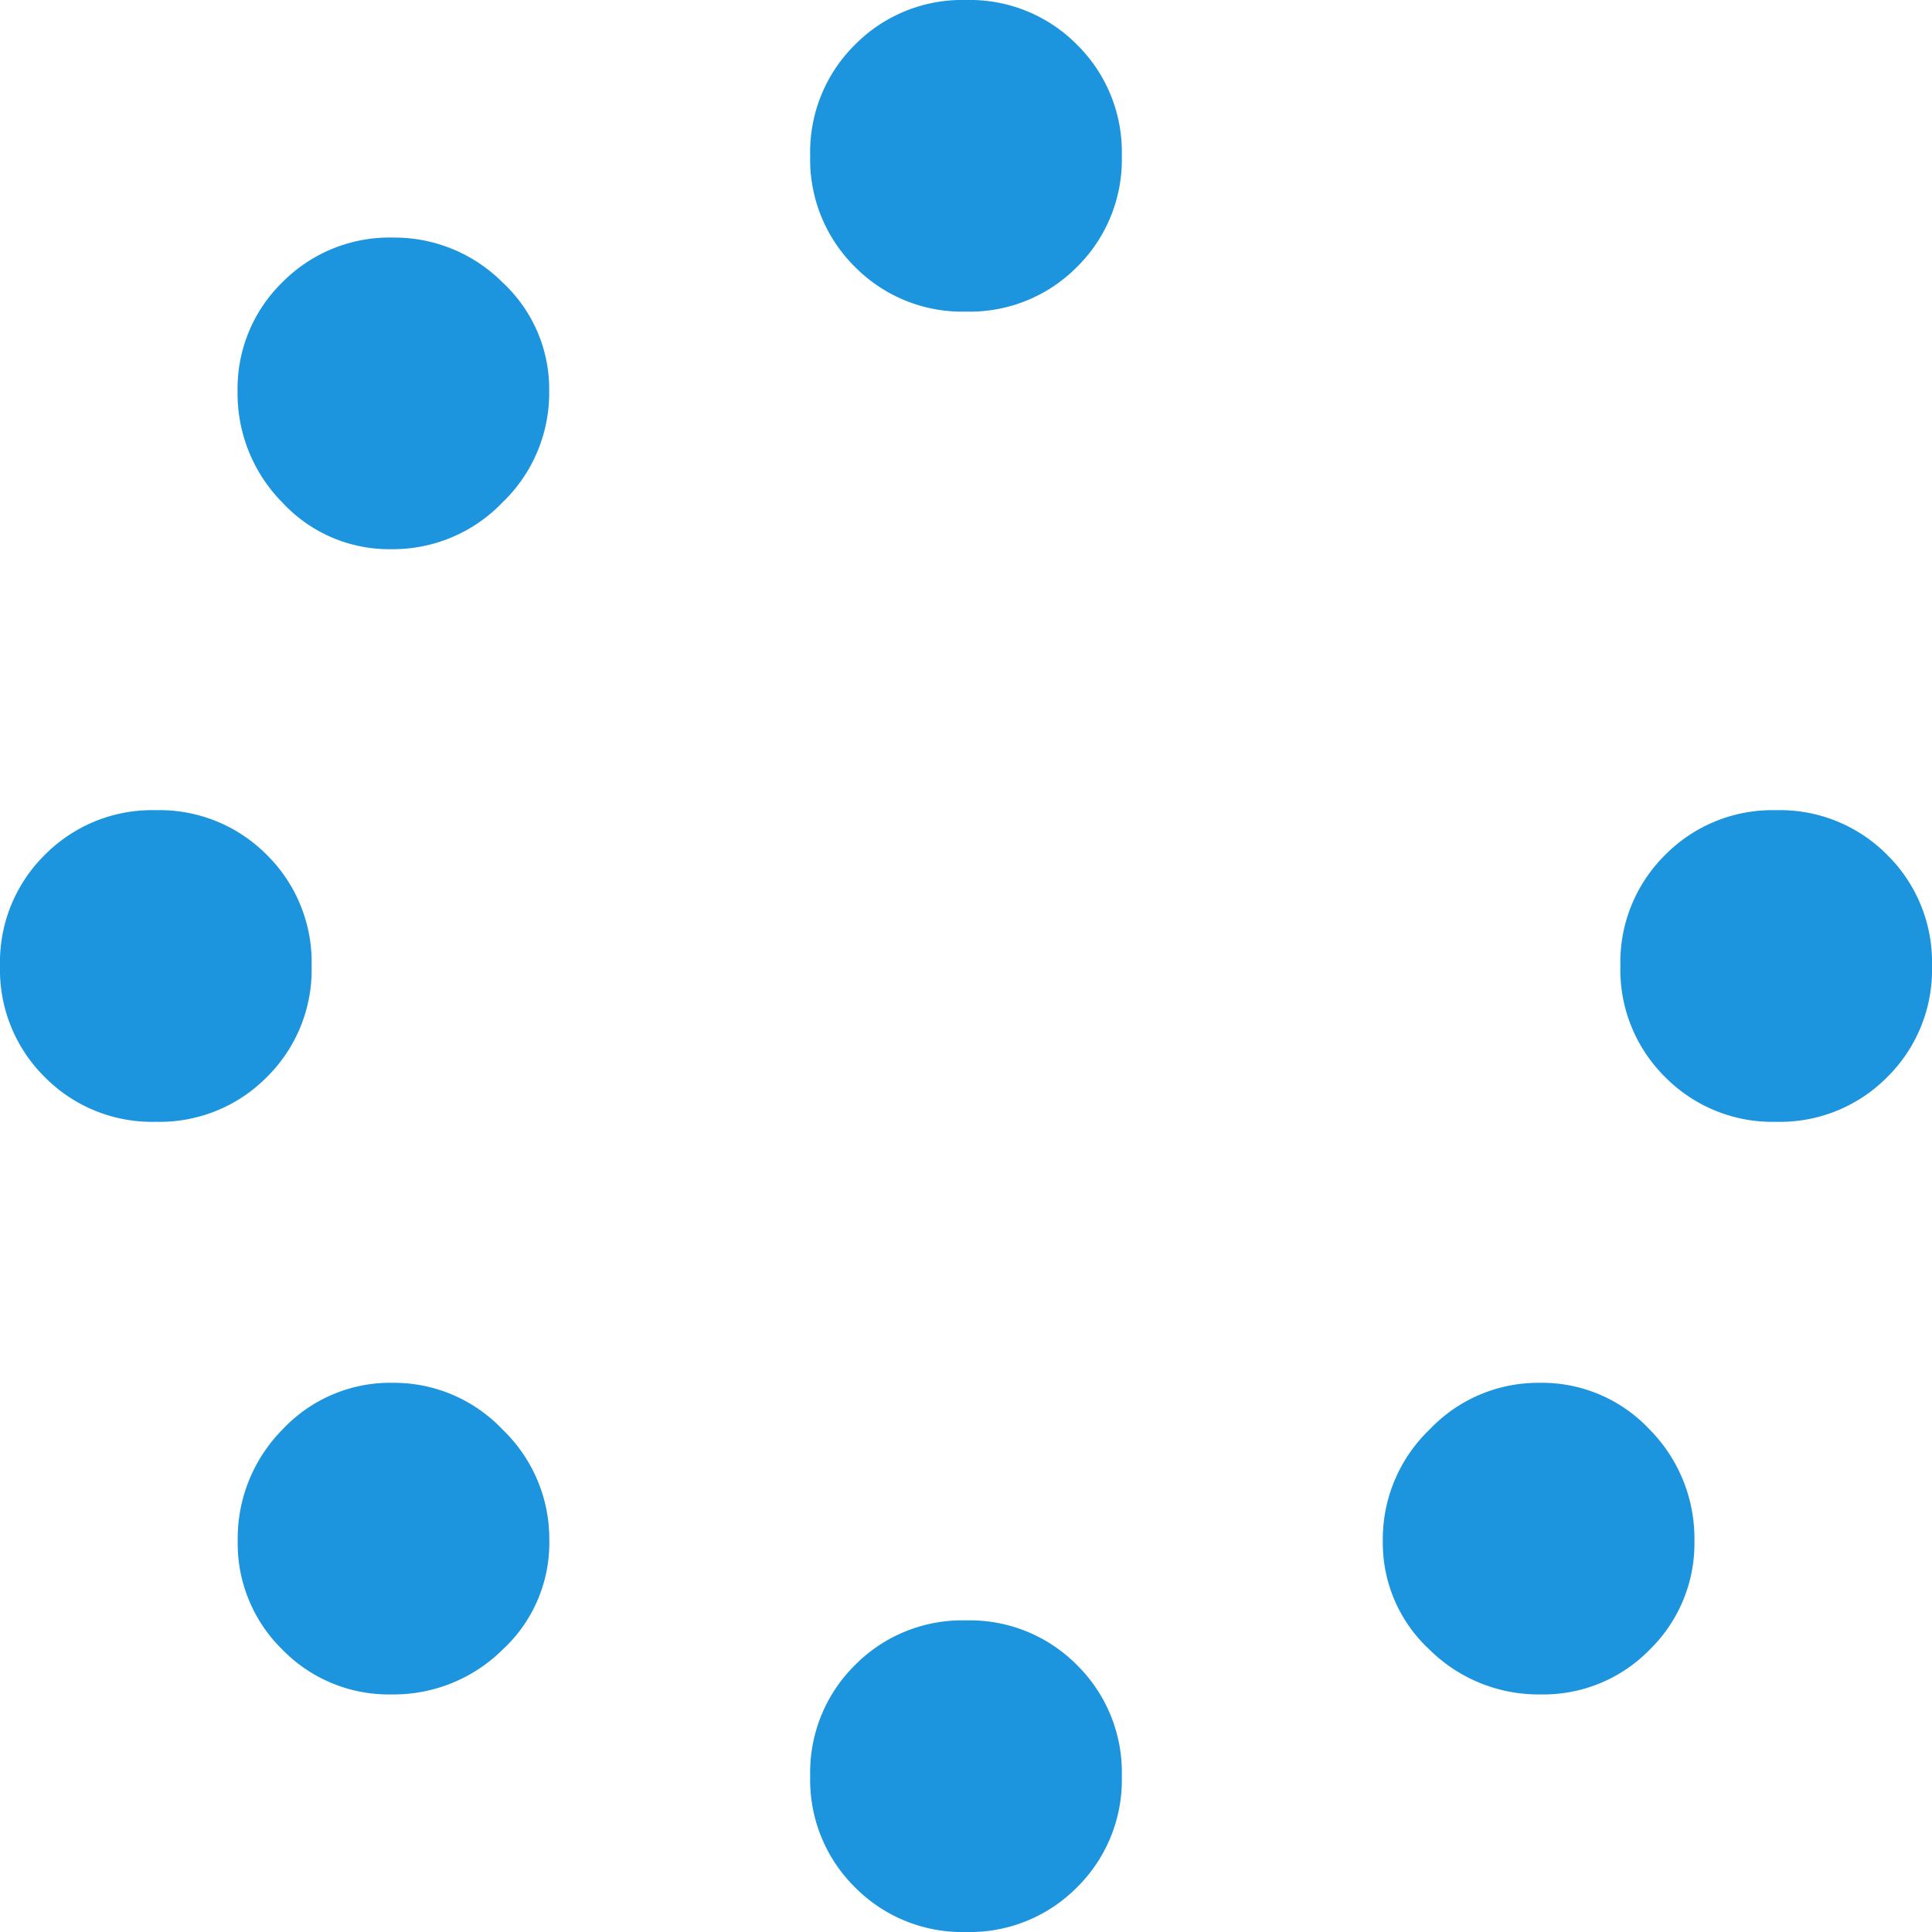 <svg xmlns="http://www.w3.org/2000/svg" width="15.5" height="15.5" viewBox="0 0 15.5 15.5">
  <path id="Spinner-icon" class="spinner-icon" d="M1.25-12.5a1.209,1.209,0,0,1-.359.891A1.209,1.209,0,0,1,0-11.25a1.209,1.209,0,0,1-.891-.359A1.209,1.209,0,0,1-1.25-12.5a1.209,1.209,0,0,1,.359-.891A1.209,1.209,0,0,1,0-13.75a1.209,1.209,0,0,1,.891.359A1.209,1.209,0,0,1,1.25-12.5ZM0-.75a1.209,1.209,0,0,1,.891.359A1.209,1.209,0,0,1,1.25.5a1.209,1.209,0,0,1-.359.891A1.209,1.209,0,0,1,0,1.75a1.209,1.209,0,0,1-.891-.359A1.209,1.209,0,0,1-1.25.5,1.209,1.209,0,0,1-.891-.391,1.209,1.209,0,0,1,0-.75ZM7.75-6a1.209,1.209,0,0,1-.359.891A1.209,1.209,0,0,1,6.5-4.75a1.209,1.209,0,0,1-.891-.359A1.209,1.209,0,0,1,5.25-6a1.209,1.209,0,0,1,.359-.891A1.209,1.209,0,0,1,6.5-7.25a1.209,1.209,0,0,1,.891.359A1.209,1.209,0,0,1,7.75-6Zm-13,0a1.209,1.209,0,0,1-.359.891A1.209,1.209,0,0,1-6.5-4.75a1.209,1.209,0,0,1-.891-.359A1.209,1.209,0,0,1-7.75-6a1.209,1.209,0,0,1,.359-.891A1.209,1.209,0,0,1-6.5-7.25a1.209,1.209,0,0,1,.891.359A1.209,1.209,0,0,1-5.25-6Zm.656-5.844a1.225,1.225,0,0,1,.875.359,1.166,1.166,0,0,1,.375.875,1.217,1.217,0,0,1-.375.891,1.217,1.217,0,0,1-.891.375,1.166,1.166,0,0,1-.875-.375,1.243,1.243,0,0,1-.359-.891,1.191,1.191,0,0,1,.359-.875A1.209,1.209,0,0,1-4.594-11.844ZM4.594-2.656a1.184,1.184,0,0,1,.891.375,1.243,1.243,0,0,1,.359.891,1.191,1.191,0,0,1-.359.875,1.191,1.191,0,0,1-.875.359,1.243,1.243,0,0,1-.891-.359,1.166,1.166,0,0,1-.375-.875,1.217,1.217,0,0,1,.375-.891A1.2,1.2,0,0,1,4.594-2.656Zm-9.187,0a1.2,1.2,0,0,1,.875.375,1.217,1.217,0,0,1,.375.891,1.166,1.166,0,0,1-.375.875,1.243,1.243,0,0,1-.891.359,1.191,1.191,0,0,1-.875-.359,1.191,1.191,0,0,1-.359-.875,1.243,1.243,0,0,1,.359-.891A1.184,1.184,0,0,1-4.594-2.656Z" transform="translate(7.75 13.75)" fill="#1d94de"/>
</svg>
